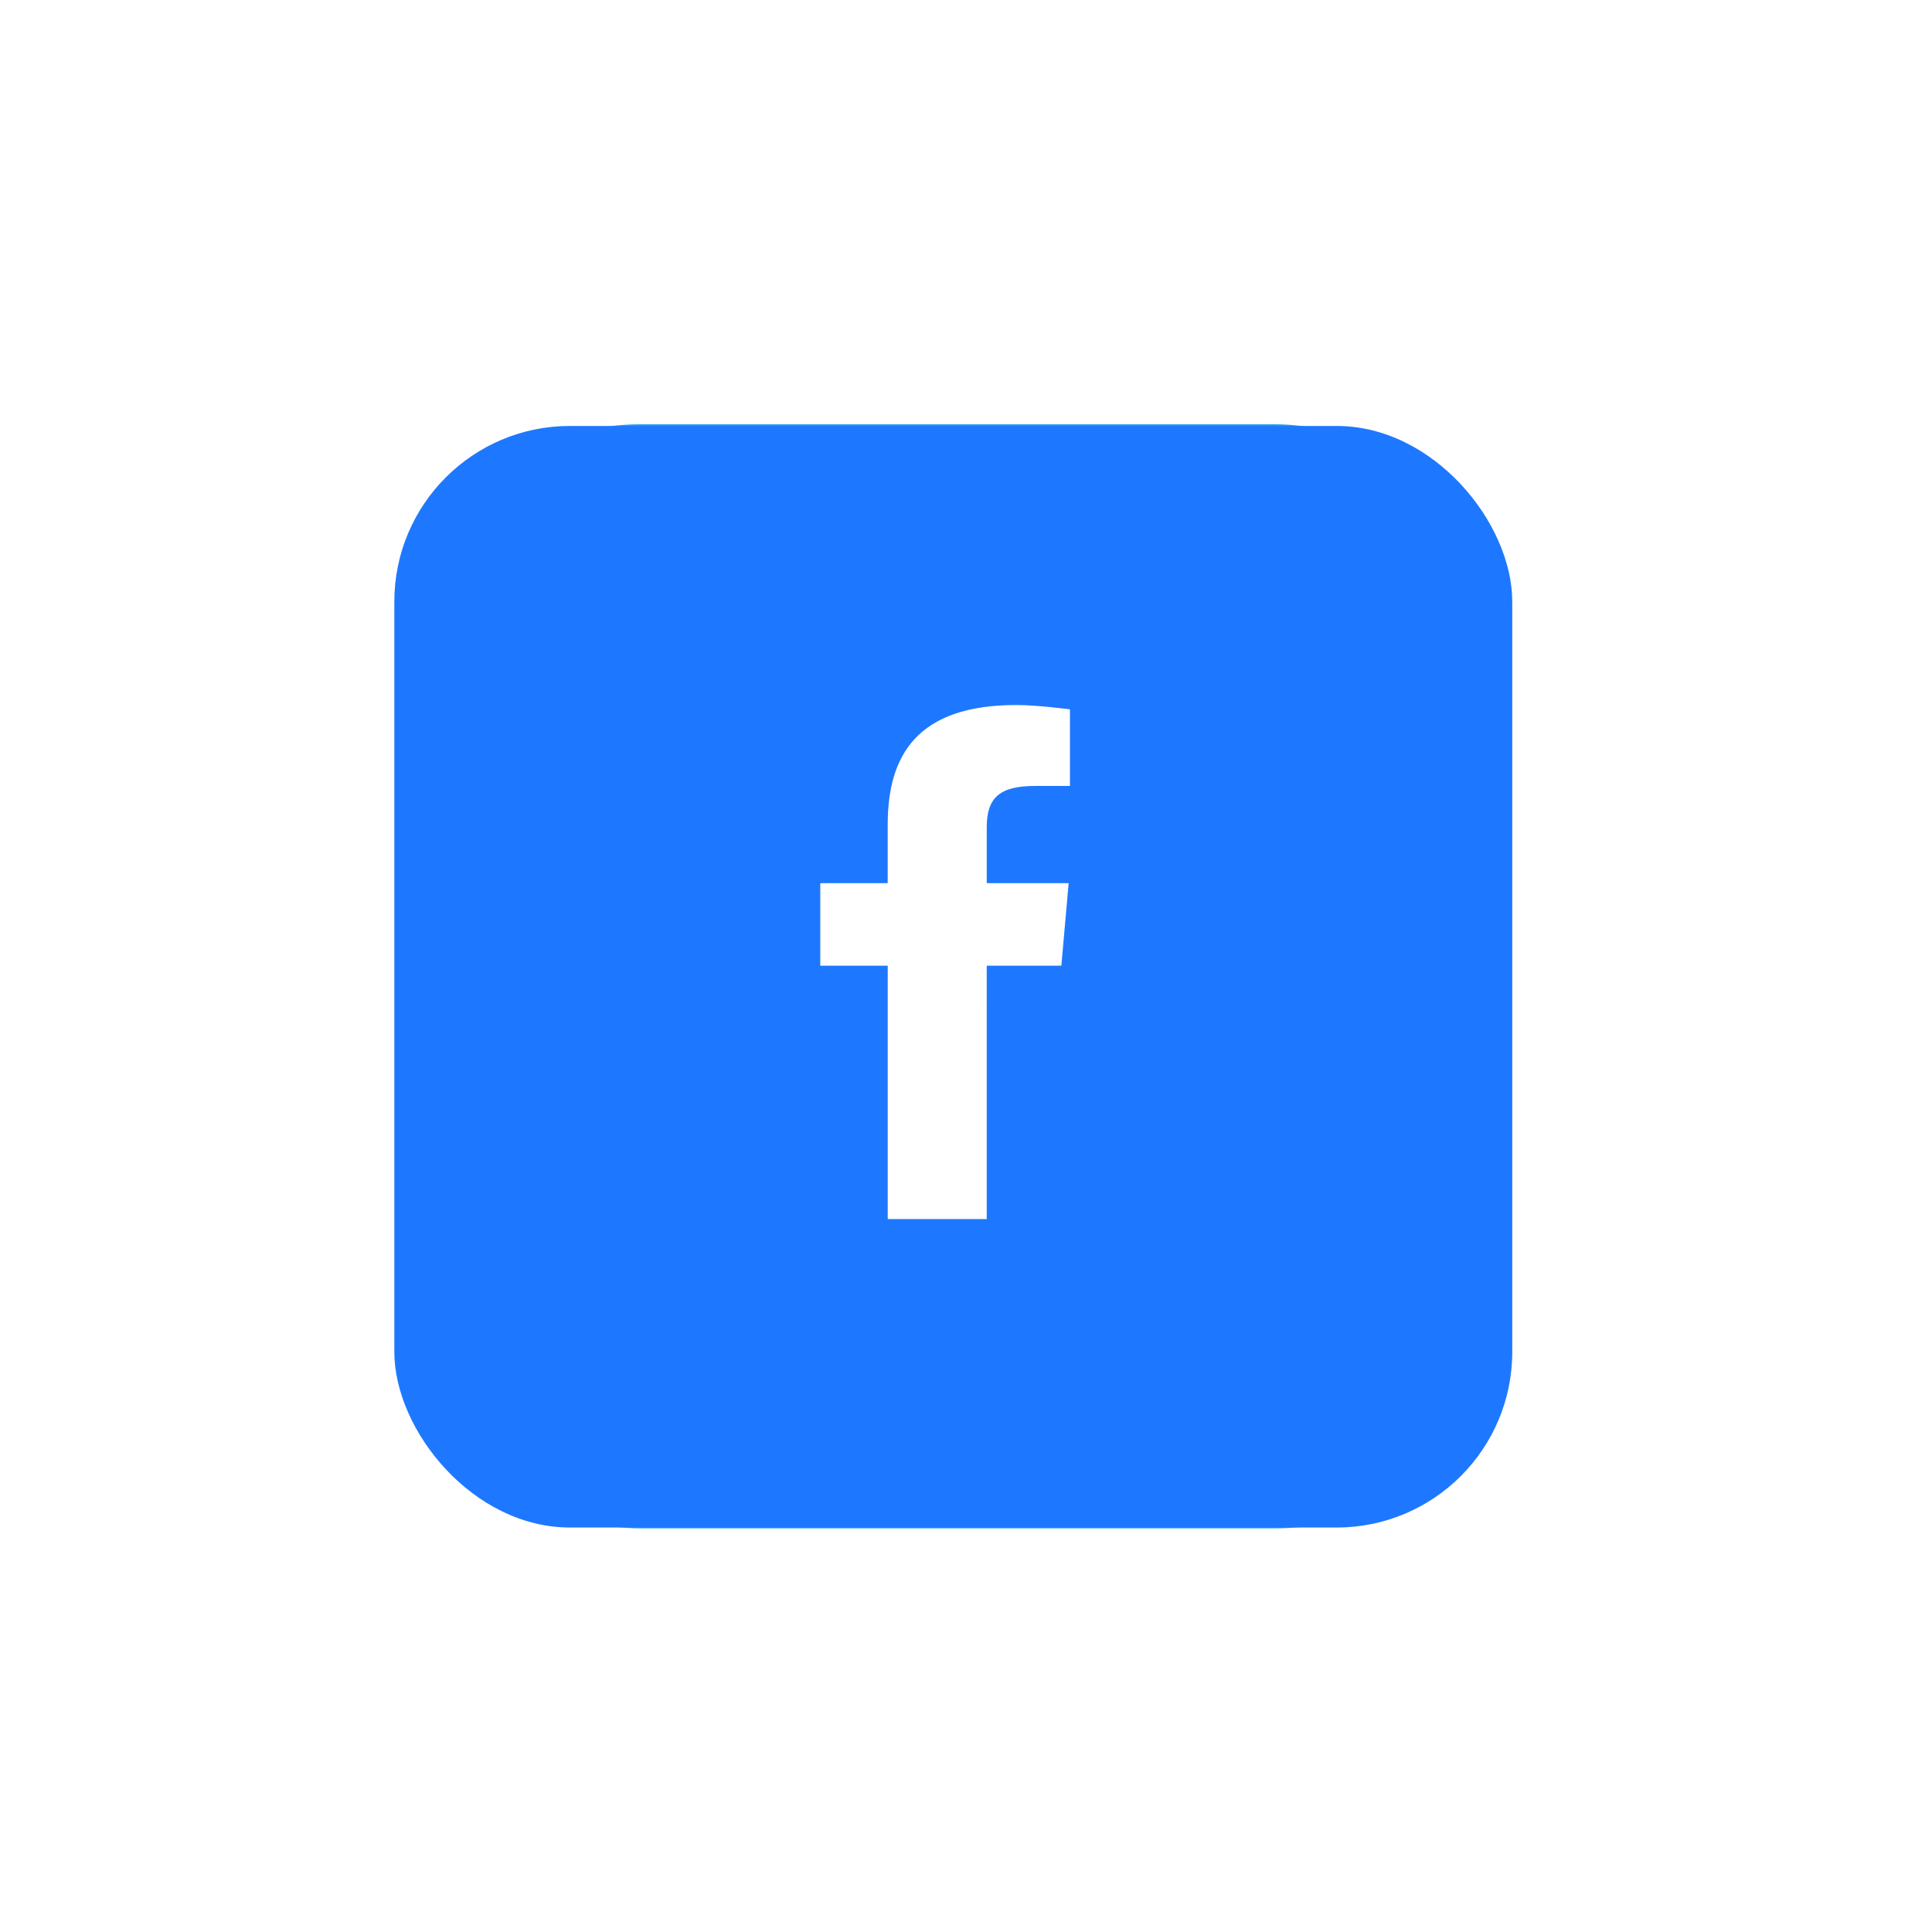 <svg width="132" height="132" viewBox="0 0 132 132" fill="none" xmlns="http://www.w3.org/2000/svg">
<rect x="0" y="0" width="132" height="132" fill="#333333" stroke="none"/>
<rect x="12.422" width="112.847" height="104.269" fill="white"/>
<rect width="132" height="132" fill="white"/>
<path d="M58.543 84.095V68.064H64.195L65.041 61.816H58.543V57.828C58.543 56.019 59.071 54.786 61.795 54.786L65.27 54.785V49.197C64.669 49.121 62.606 48.951 60.207 48.951C55.197 48.951 51.767 51.862 51.767 57.209V61.816H46.101V68.064H51.767V84.095H58.543V84.095Z" fill="white"/>
<rect x="27.728" y="28.991" width="75.429" height="75.429" rx="16" fill="#1D9BF0"/>
<path d="M58.148 84.081C72.987 84.081 81.102 71.787 81.102 61.127C81.102 60.778 81.095 60.43 81.079 60.084C82.658 58.941 84.021 57.527 85.103 55.906C83.658 56.549 82.102 56.981 80.471 57.176C82.136 56.178 83.415 54.598 84.018 52.714C82.434 53.654 80.702 54.316 78.895 54.672C77.423 53.104 75.327 52.123 73.006 52.123C68.551 52.123 64.938 55.736 64.938 60.19C64.938 60.823 65.009 61.439 65.148 62.03C58.442 61.692 52.497 58.482 48.518 53.6C47.801 54.832 47.424 56.231 47.425 57.655C47.425 60.454 48.849 62.925 51.015 64.371C49.734 64.332 48.481 63.986 47.362 63.362C47.361 63.396 47.361 63.429 47.361 63.465C47.361 67.372 50.141 70.634 53.833 71.373C53.139 71.562 52.424 71.658 51.706 71.657C51.197 71.657 50.689 71.608 50.189 71.512C51.216 74.717 54.195 77.05 57.726 77.115C54.965 79.279 51.486 80.568 47.706 80.568C47.055 80.568 46.413 80.531 45.781 80.457C49.352 82.745 53.591 84.081 58.148 84.081" fill="white"/>
<rect x="26.942" y="29.102" width="76.38" height="75.263" rx="12" fill="#1E78FF"/>
<path d="M67.416 83.291H60.652V65.978H56.044V60.341H60.651V56.33C60.651 51.577 62.69 48.169 69.436 48.169C70.863 48.169 73.103 48.464 73.103 48.464V53.698H70.75C68.353 53.698 67.417 54.447 67.417 56.516V60.341H73.013L72.515 65.978H67.417L67.416 83.291Z" fill="white"/>
</svg>
